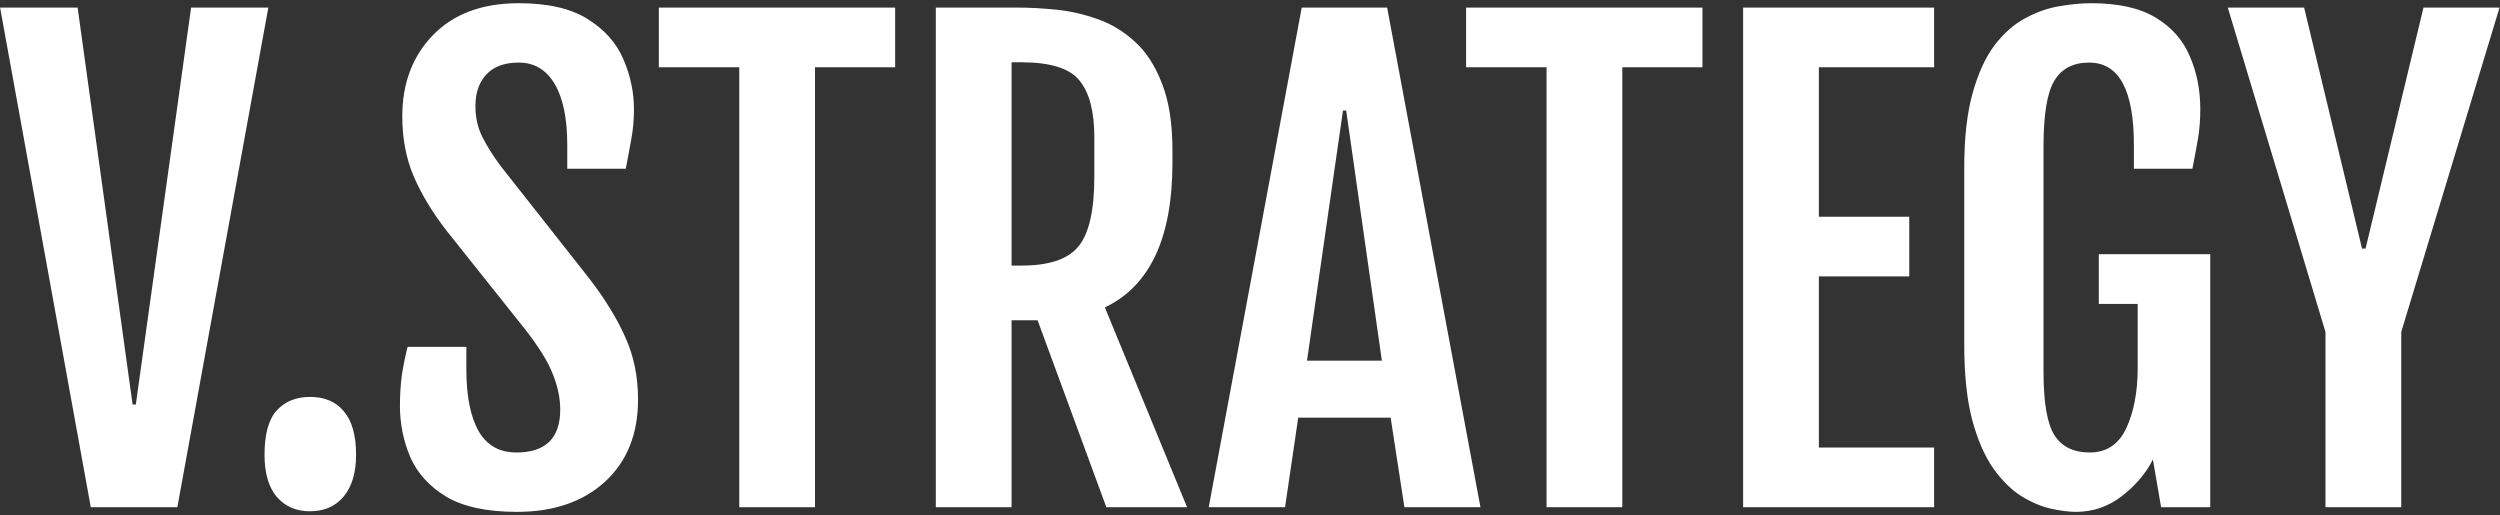 <?xml version="1.0" encoding="UTF-8"?> <svg xmlns="http://www.w3.org/2000/svg" width="626" height="129" viewBox="0 0 626 129" fill="none"><rect x="0" y="0" width="626" height="129" fill="#333333" stroke="none"/><path d="M22.73 127L0.025 1.902H19.435L33.204 101.292H34.01L47.852 1.902H67.189L44.41 127H22.73ZM77.589 128.025C74.171 128.025 71.412 126.829 69.312 124.437C67.262 121.995 66.236 118.479 66.236 113.89C66.236 108.714 67.262 105.003 69.312 102.757C71.363 100.511 74.147 99.388 77.662 99.388C81.275 99.388 84.083 100.584 86.085 102.977C88.136 105.369 89.161 109.007 89.161 113.89C89.161 118.333 88.136 121.8 86.085 124.29C84.034 126.78 81.202 128.025 77.589 128.025ZM100.147 101.658C100.147 98.973 100.294 96.482 100.587 94.188C100.929 91.893 101.417 89.451 102.052 86.863H116.773V92.43C116.773 99.168 117.799 104.344 119.85 107.957C121.9 111.521 125.05 113.304 129.298 113.304C136.622 113.304 140.284 109.715 140.284 102.537C140.284 99.754 139.674 96.824 138.453 93.748C137.281 90.672 134.962 86.912 131.495 82.469L111.72 57.64C108.253 53.148 105.543 48.655 103.59 44.163C101.686 39.671 100.733 34.666 100.733 29.148C100.733 20.848 103.297 14.06 108.424 8.787C113.6 3.465 120.753 0.804 129.884 0.804C137.257 0.804 143.043 2.146 147.242 4.832C151.441 7.469 154.396 10.813 156.104 14.866C157.862 18.919 158.741 23.069 158.741 27.317C158.741 30.003 158.521 32.493 158.082 34.788C157.691 37.034 157.228 39.524 156.69 42.259H142.042V36.253C142.042 29.661 140.992 24.583 138.893 21.019C136.793 17.454 133.79 15.672 129.884 15.672C126.319 15.672 123.609 16.673 121.754 18.675C119.947 20.628 119.044 23.265 119.044 26.585C119.044 29.417 119.63 32.005 120.802 34.349C121.974 36.644 123.463 39.012 125.27 41.453L147.315 69.432C151.368 74.656 154.444 79.637 156.544 84.373C158.692 89.061 159.767 94.285 159.767 100.047C159.767 108.689 157.008 115.55 151.49 120.628C145.973 125.657 138.624 128.172 129.444 128.172C121.925 128.172 116.017 126.902 111.72 124.363C107.472 121.775 104.469 118.455 102.711 114.402C101.002 110.35 100.147 106.102 100.147 101.658ZM185.108 16.844H164.967V1.902H224.146V16.844H204.078V127H185.108V16.844ZM234.327 1.902H254.908C257.789 1.902 260.963 2.073 264.43 2.415C267.896 2.757 271.339 3.538 274.757 4.759C278.175 5.931 281.3 7.811 284.132 10.398C286.964 12.938 289.234 16.429 290.943 20.872C292.701 25.267 293.58 30.857 293.58 37.645V40.794C293.58 59.544 287.94 71.605 276.661 76.976L297.242 127H277.027L259.815 80.198H253.297V127H234.327V1.902ZM255.787 66.502C262.721 66.502 267.481 64.891 270.069 61.668C272.706 58.445 274.024 52.635 274.024 44.236V34.349C274.024 27.903 272.779 23.167 270.289 20.14C267.848 17.112 263.014 15.599 255.787 15.599H253.297V66.502H255.787ZM325.953 1.902H347.34L370.704 127H351.661L348.219 104.588H325.074L321.778 127H302.662L325.953 1.902ZM346.021 90.306L337.086 27.684H336.28L327.271 90.306H346.021ZM387.257 16.844H367.115V1.902H426.295V16.844H406.227V127H387.257V16.844ZM436.476 1.902H484.303V16.844H455.445V54.27H478.077V69.212H455.445V112.059H484.303V127H436.476V1.902ZM519.825 128.172C518.067 128.172 515.968 127.903 513.526 127.366C511.134 126.829 508.668 125.779 506.129 124.217C503.639 122.654 501.295 120.335 499.098 117.259C496.949 114.183 495.191 110.13 493.824 105.101C492.506 100.071 491.847 93.797 491.847 86.277V41.966C491.847 34.446 492.555 28.196 493.971 23.216C495.387 18.186 497.242 14.183 499.537 11.204C501.881 8.177 504.469 5.931 507.301 4.466C510.133 2.952 512.965 1.976 515.797 1.536C518.629 1.048 521.241 0.804 523.634 0.804C530.421 0.804 535.792 2 539.747 4.393C543.751 6.785 546.607 10.008 548.316 14.06C550.074 18.064 550.953 22.483 550.953 27.317C550.953 30.003 550.758 32.493 550.367 34.788C549.977 37.034 549.513 39.524 548.976 42.259H534.327V36.253C534.327 22.532 530.592 15.672 523.121 15.672C519.117 15.672 516.212 17.186 514.405 20.213C512.599 23.191 511.695 28.685 511.695 36.692V93.089C511.695 100.853 512.623 106.175 514.479 109.056C516.334 111.888 519.264 113.304 523.268 113.304C527.467 113.304 530.519 111.277 532.423 107.225C534.327 103.123 535.279 98.069 535.279 92.064V76.097H525.538V63.645H553.443V127H541.139L539.088 115.062C537.33 118.528 534.742 121.58 531.324 124.217C527.906 126.854 524.073 128.172 519.825 128.172ZM582.301 83.128L557.838 1.902H576.954L591.456 62.254H592.335L606.837 1.902H625.88L601.271 83.128V127H582.301V83.128Z" fill="white"></path></svg> 